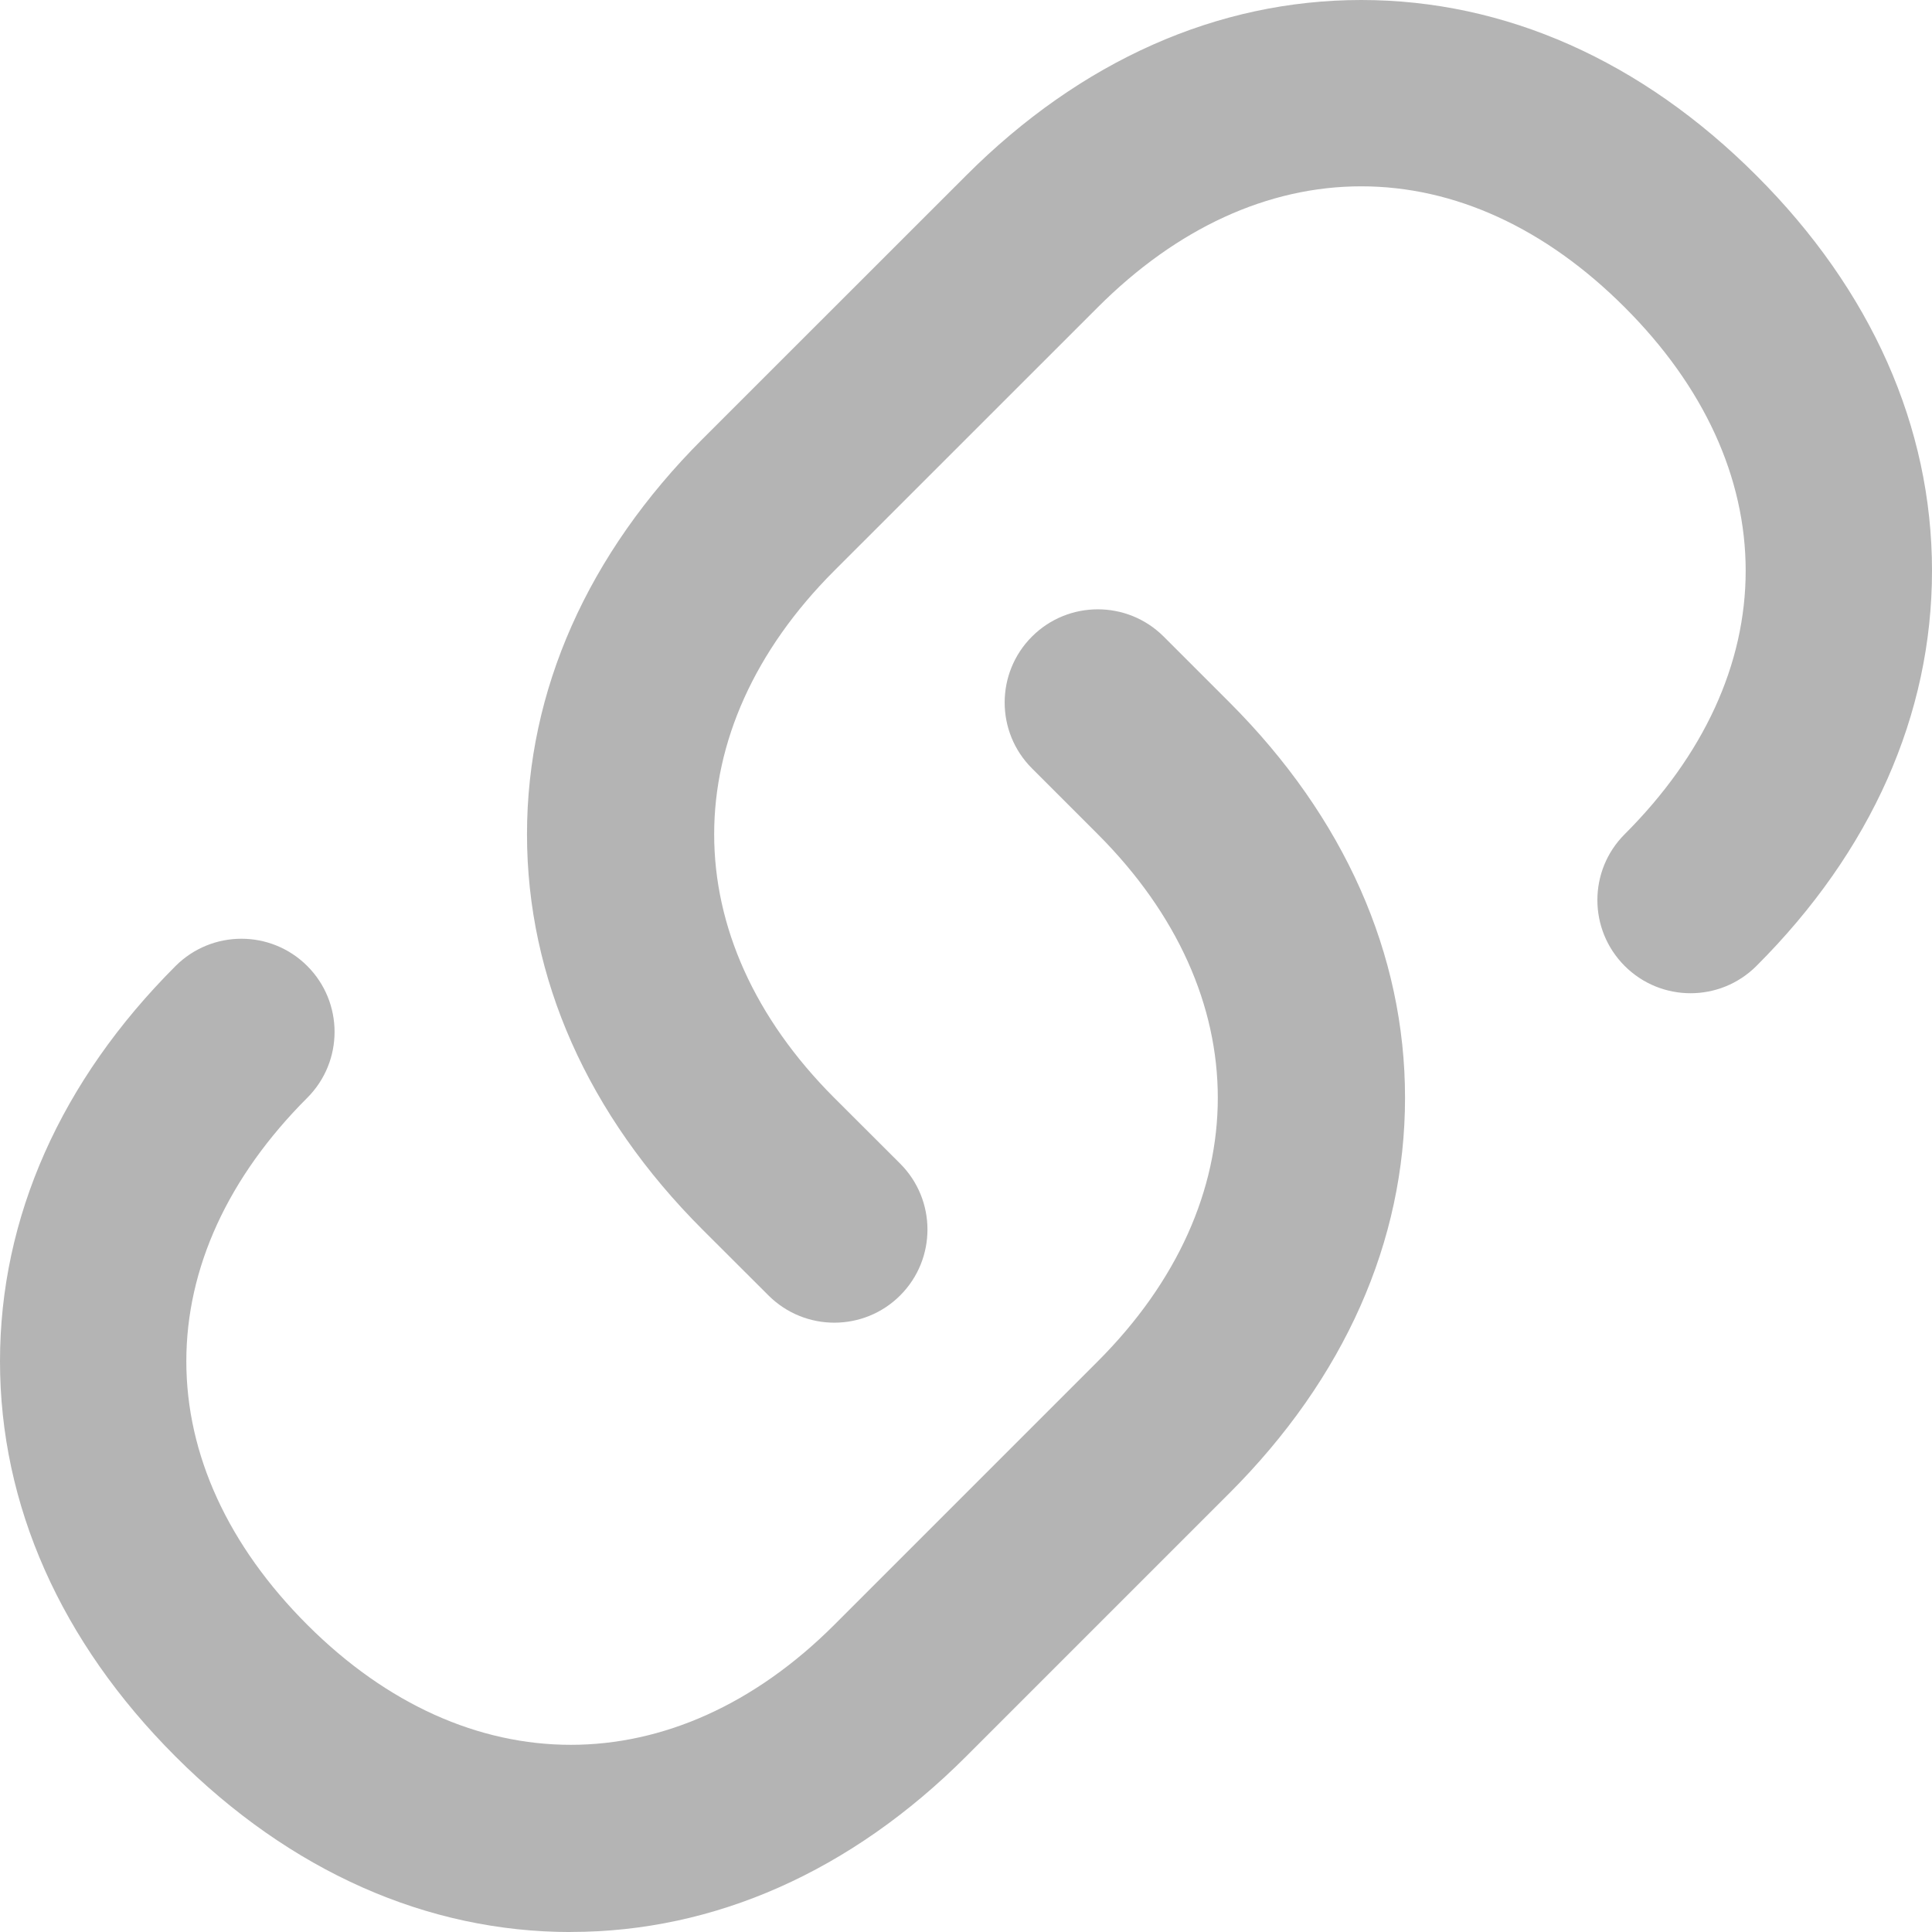 <?xml version="1.0" encoding="UTF-8"?>
<svg id="uuid-2c72589a-f094-4bb8-aa63-b5c2fa461210" data-name="Layer 1" xmlns="http://www.w3.org/2000/svg" width="518.45" height="518.46" viewBox="0 0 518.45 518.46">
  <defs>
    <style>
      .uuid-ff6fa32b-86e9-4413-a500-a29b5795bc49 {
        fill: #b4b4b4;
      }
    </style>
  </defs>
  <path class="uuid-ff6fa32b-86e9-4413-a500-a29b5795bc49" d="m223.89,354.94c-6.39,0-12.78-2.44-17.67-7.31l-17.7-17.67c-30.82-30.82-47.1-67.5-47.1-106.08s16.28-75.26,47.09-106.06l70.73-70.7C290.04,16.29,326.72,0,365.3,0s75.25,16.29,106.05,47.12c30.81,30.78,47.1,67.45,47.1,106.04s-16.29,75.27-47.12,106.06c-9.77,9.76-25.6,9.75-35.36-.02-9.76-9.77-9.75-25.6.02-35.35,21.23-21.21,32.46-45.66,32.46-70.69s-11.22-49.48-32.46-70.69c-21.23-21.25-45.67-32.47-70.7-32.47s-49.48,11.22-70.7,32.46l-70.73,70.71c-42.95,42.95-42.95,98.46,0,141.42l17.69,17.66c9.77,9.76,9.78,25.59.03,35.36-4.88,4.89-11.29,7.33-17.69,7.33Z"/>
  <path class="uuid-ff6fa32b-86e9-4413-a500-a29b5795bc49" d="m153.17,518.46c-38.58,0-75.25-16.28-106.06-47.09C16.29,440.56,0,403.88,0,365.3s16.29-75.26,47.11-106.07c9.77-9.76,25.59-9.76,35.35,0,9.76,9.77,9.76,25.59,0,35.36-21.24,21.23-32.46,45.68-32.46,70.71s11.22,49.48,32.46,70.71c21.47,21.47,46.09,32.21,70.71,32.21,24.62,0,49.24-10.74,70.72-32.21l70.7-70.7c42.94-42.96,42.94-98.48,0-141.45l-17.67-17.67c-9.76-9.76-9.76-25.59,0-35.36,9.76-9.76,25.59-9.76,35.36,0l17.67,17.67c30.81,30.82,47.09,67.5,47.09,106.08s-16.28,75.25-47.09,106.07l-70.7,70.7c-30.82,30.81-67.5,47.09-106.07,47.09Z"/>
</svg>